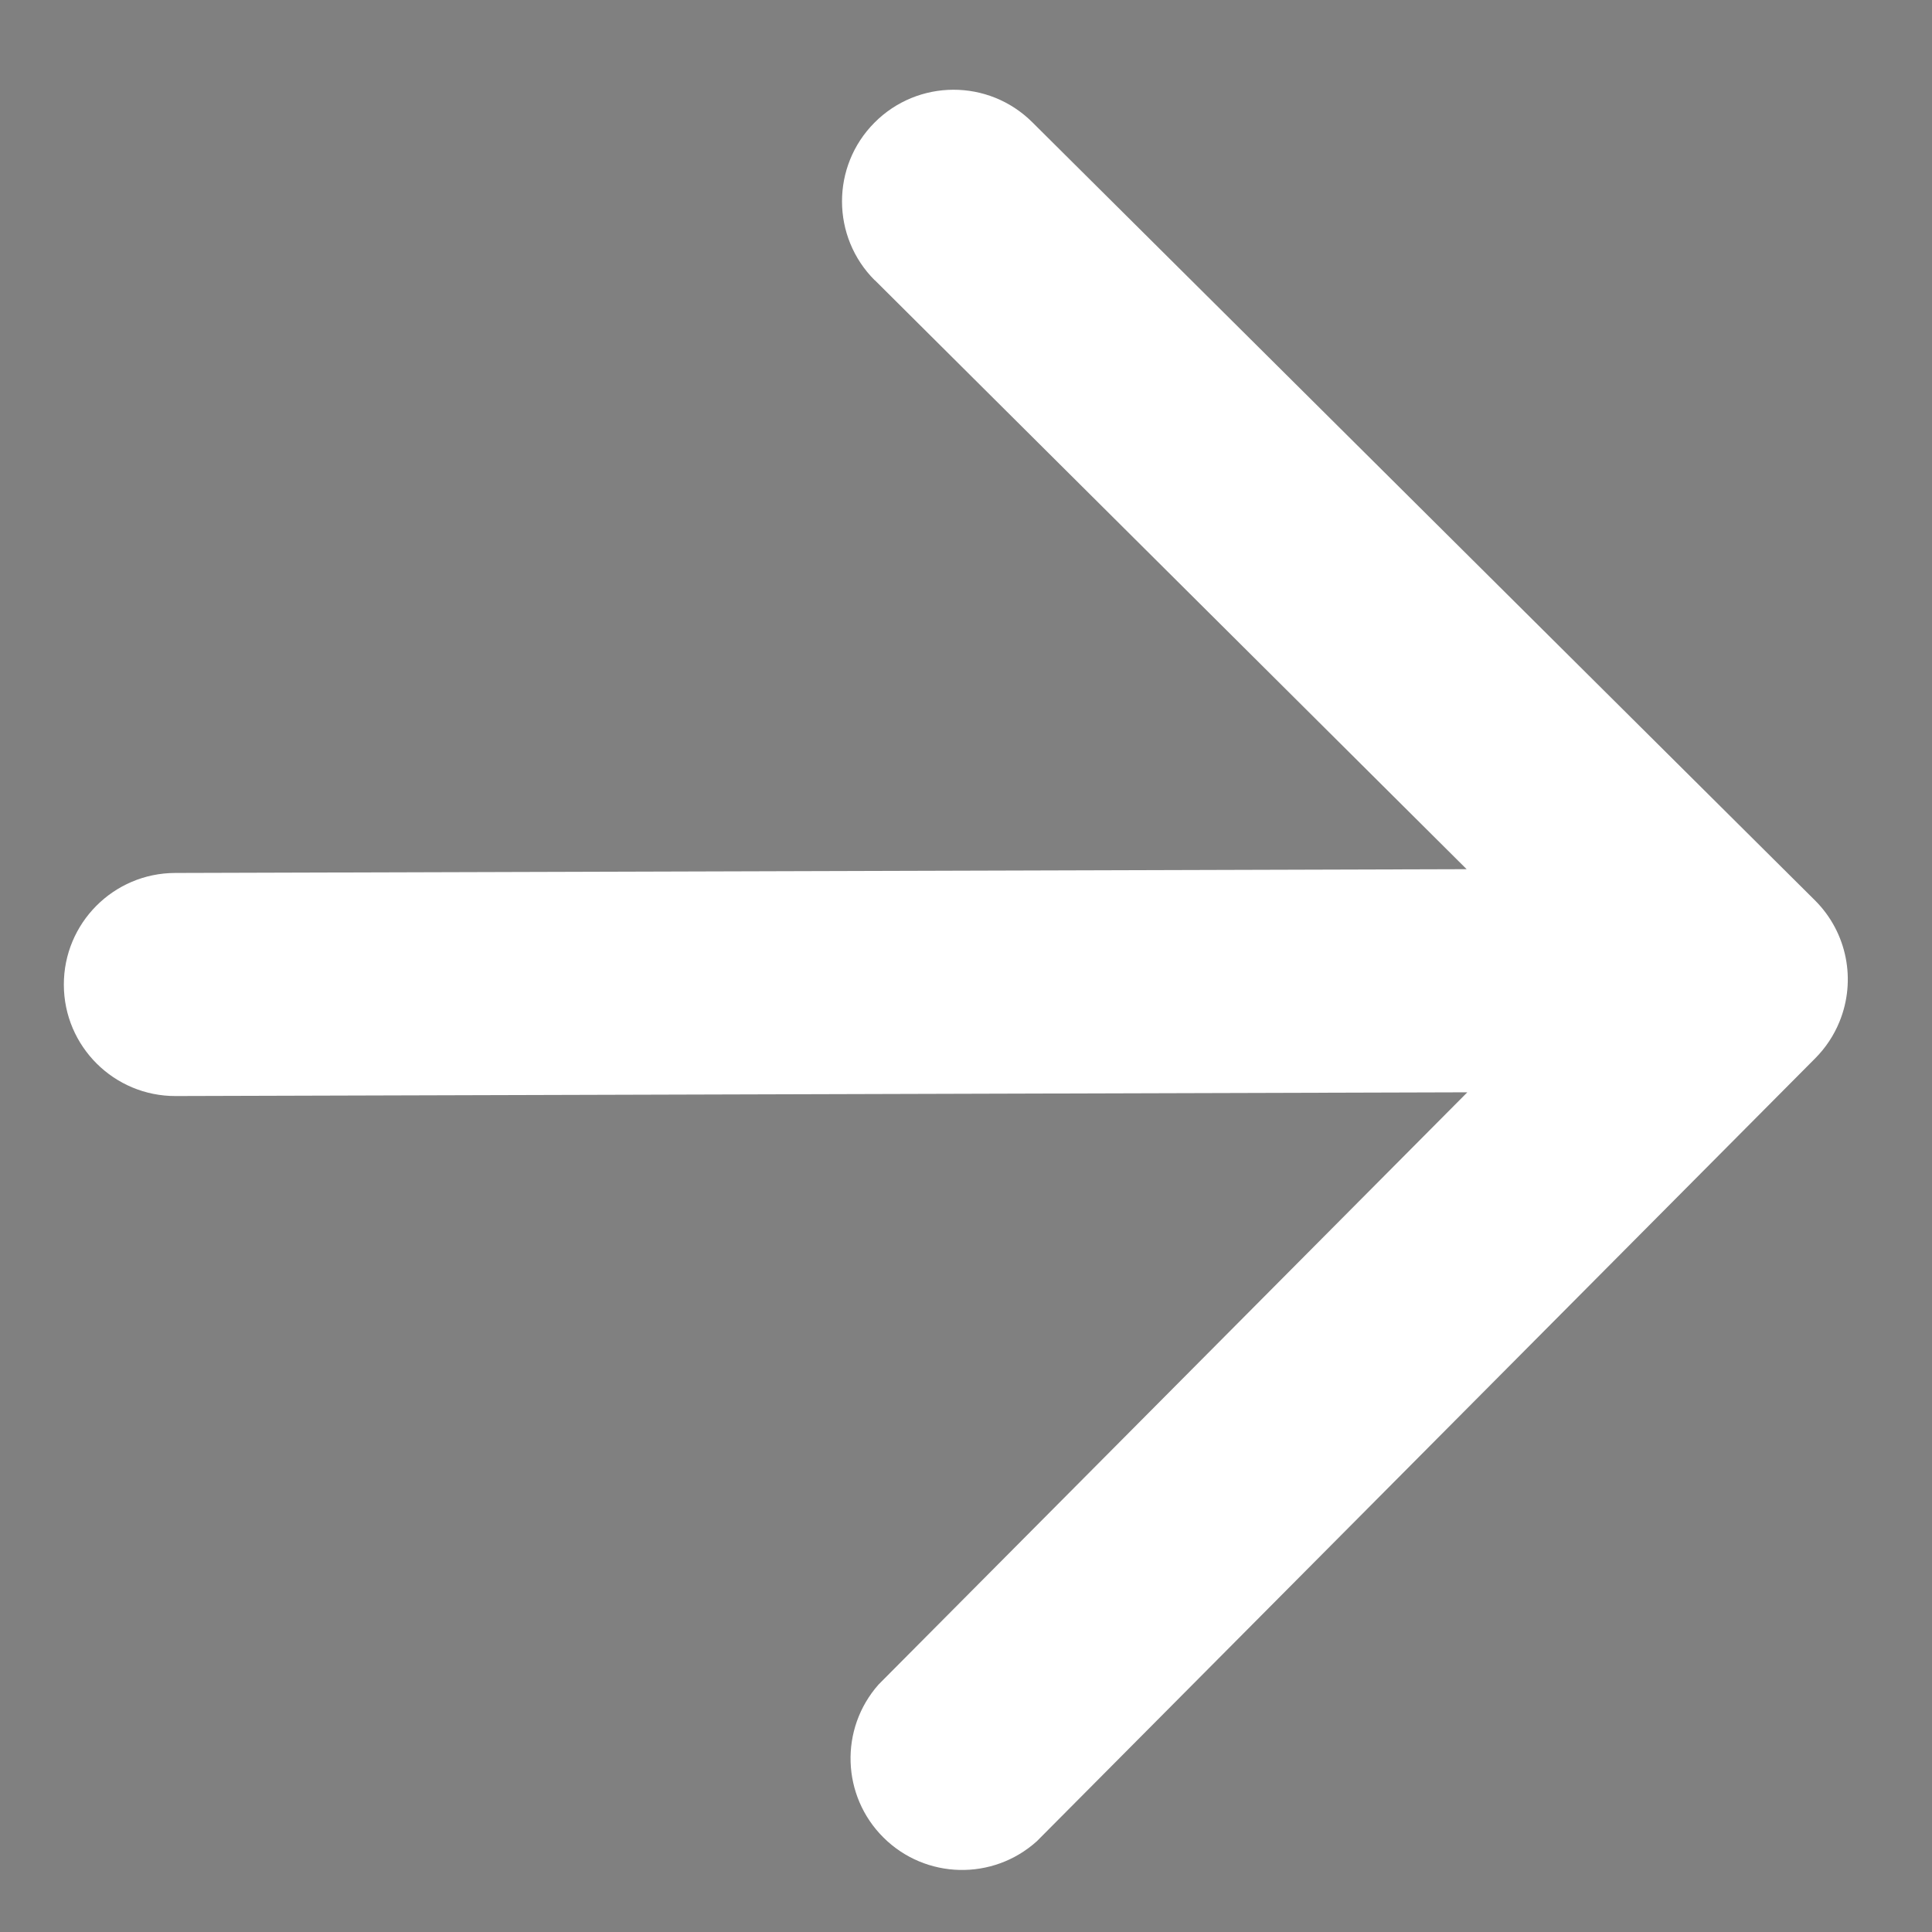 <?xml version="1.0"?>
<svg version="1.1" xmlns="http://www.w3.org/2000/svg" xmlns:xlink="http://www.w3.org/1999/xlink" width="45" height="45">
    <rect width="100%" height="100%" fill="#808080" stroke="none"/>
    <desc iVinci="yes" version="4.6" gridStep="20" showGrid="no" snapToGrid="no" codePlatform="0"/>
    <g id="Layer1" name="Layer 1" opacity="1">
        <g id="Shape1">
            <desc shapeID="1" type="0" basicInfo-basicType="0" basicInfo-roundedRectRadius="12" basicInfo-polygonSides="6" basicInfo-starPoints="5" bounding="rect(-11.248,-18,22.496,36)" text="" font-familyName="" font-pixelSize="20" font-bold="0" font-underline="0" font-alignment="1" strokeStyle="0" markerStart="0" markerEnd="0" shadowEnabled="0" shadowOffsetX="0" shadowOffsetY="2" shadowBlur="4" shadowOpacity="160" blurEnabled="0" blurRadius="4" transform="matrix(1,0,0,1,14.748,20.103)" pers-center="0,0" pers-size="0,0" pers-start="0,0" pers-end="0,0" locked="0" mesh="" flag=""/>
            <path id="shapePath1" d="M0,0 Z" style="stroke:none;fill-rule:evenodd;fill:#000000;fill-opacity:1;"/>
        </g>
        <g id="Shape2">
            <desc shapeID="2" type="0" basicInfo-basicType="0" basicInfo-roundedRectRadius="12" basicInfo-polygonSides="6" basicInfo-starPoints="5" bounding="rect(-6.133,-6.12,12.267,12.241)" text="" font-familyName="" font-pixelSize="20" font-bold="0" font-underline="0" font-alignment="1" strokeStyle="0" markerStart="0" markerEnd="0" shadowEnabled="0" shadowOffsetX="0" shadowOffsetY="2" shadowBlur="4" shadowOpacity="160" blurEnabled="0" blurRadius="4" transform="matrix(-3.387,0.01,-0.01,-3.387,22.263,22.823)" pers-center="0,0" pers-size="0,0" pers-start="0,0" pers-end="0,0" locked="0" mesh="" flag=""/>
            <path id="shapePath2" d="M20.372,6.522 L34.161,20.245 L4.078,20.333 C2.643,20.337 1.483,21.504 1.487,22.939 C1.491,24.374 2.658,25.534 4.093,25.529 L34.177,25.442 L20.464,39.235 C19.55,40.267 19.601,41.833 20.581,42.803 C21.56,43.773 23.126,43.809 24.15,42.886 L42.284,24.646 C42.524,24.404 42.715,24.116 42.844,23.8 C43.241,22.833 43.021,21.722 42.283,20.98 L24.043,2.846 C23.025,1.834 21.38,1.839 20.368,2.857 C19.356,3.875 19.361,5.52 20.378,6.532 L20.372,6.522 Z" style="stroke:none;fill-rule:nonzero;fill:#ffffff;fill-opacity:1;"/>
        </g>
    </g>
</svg>
